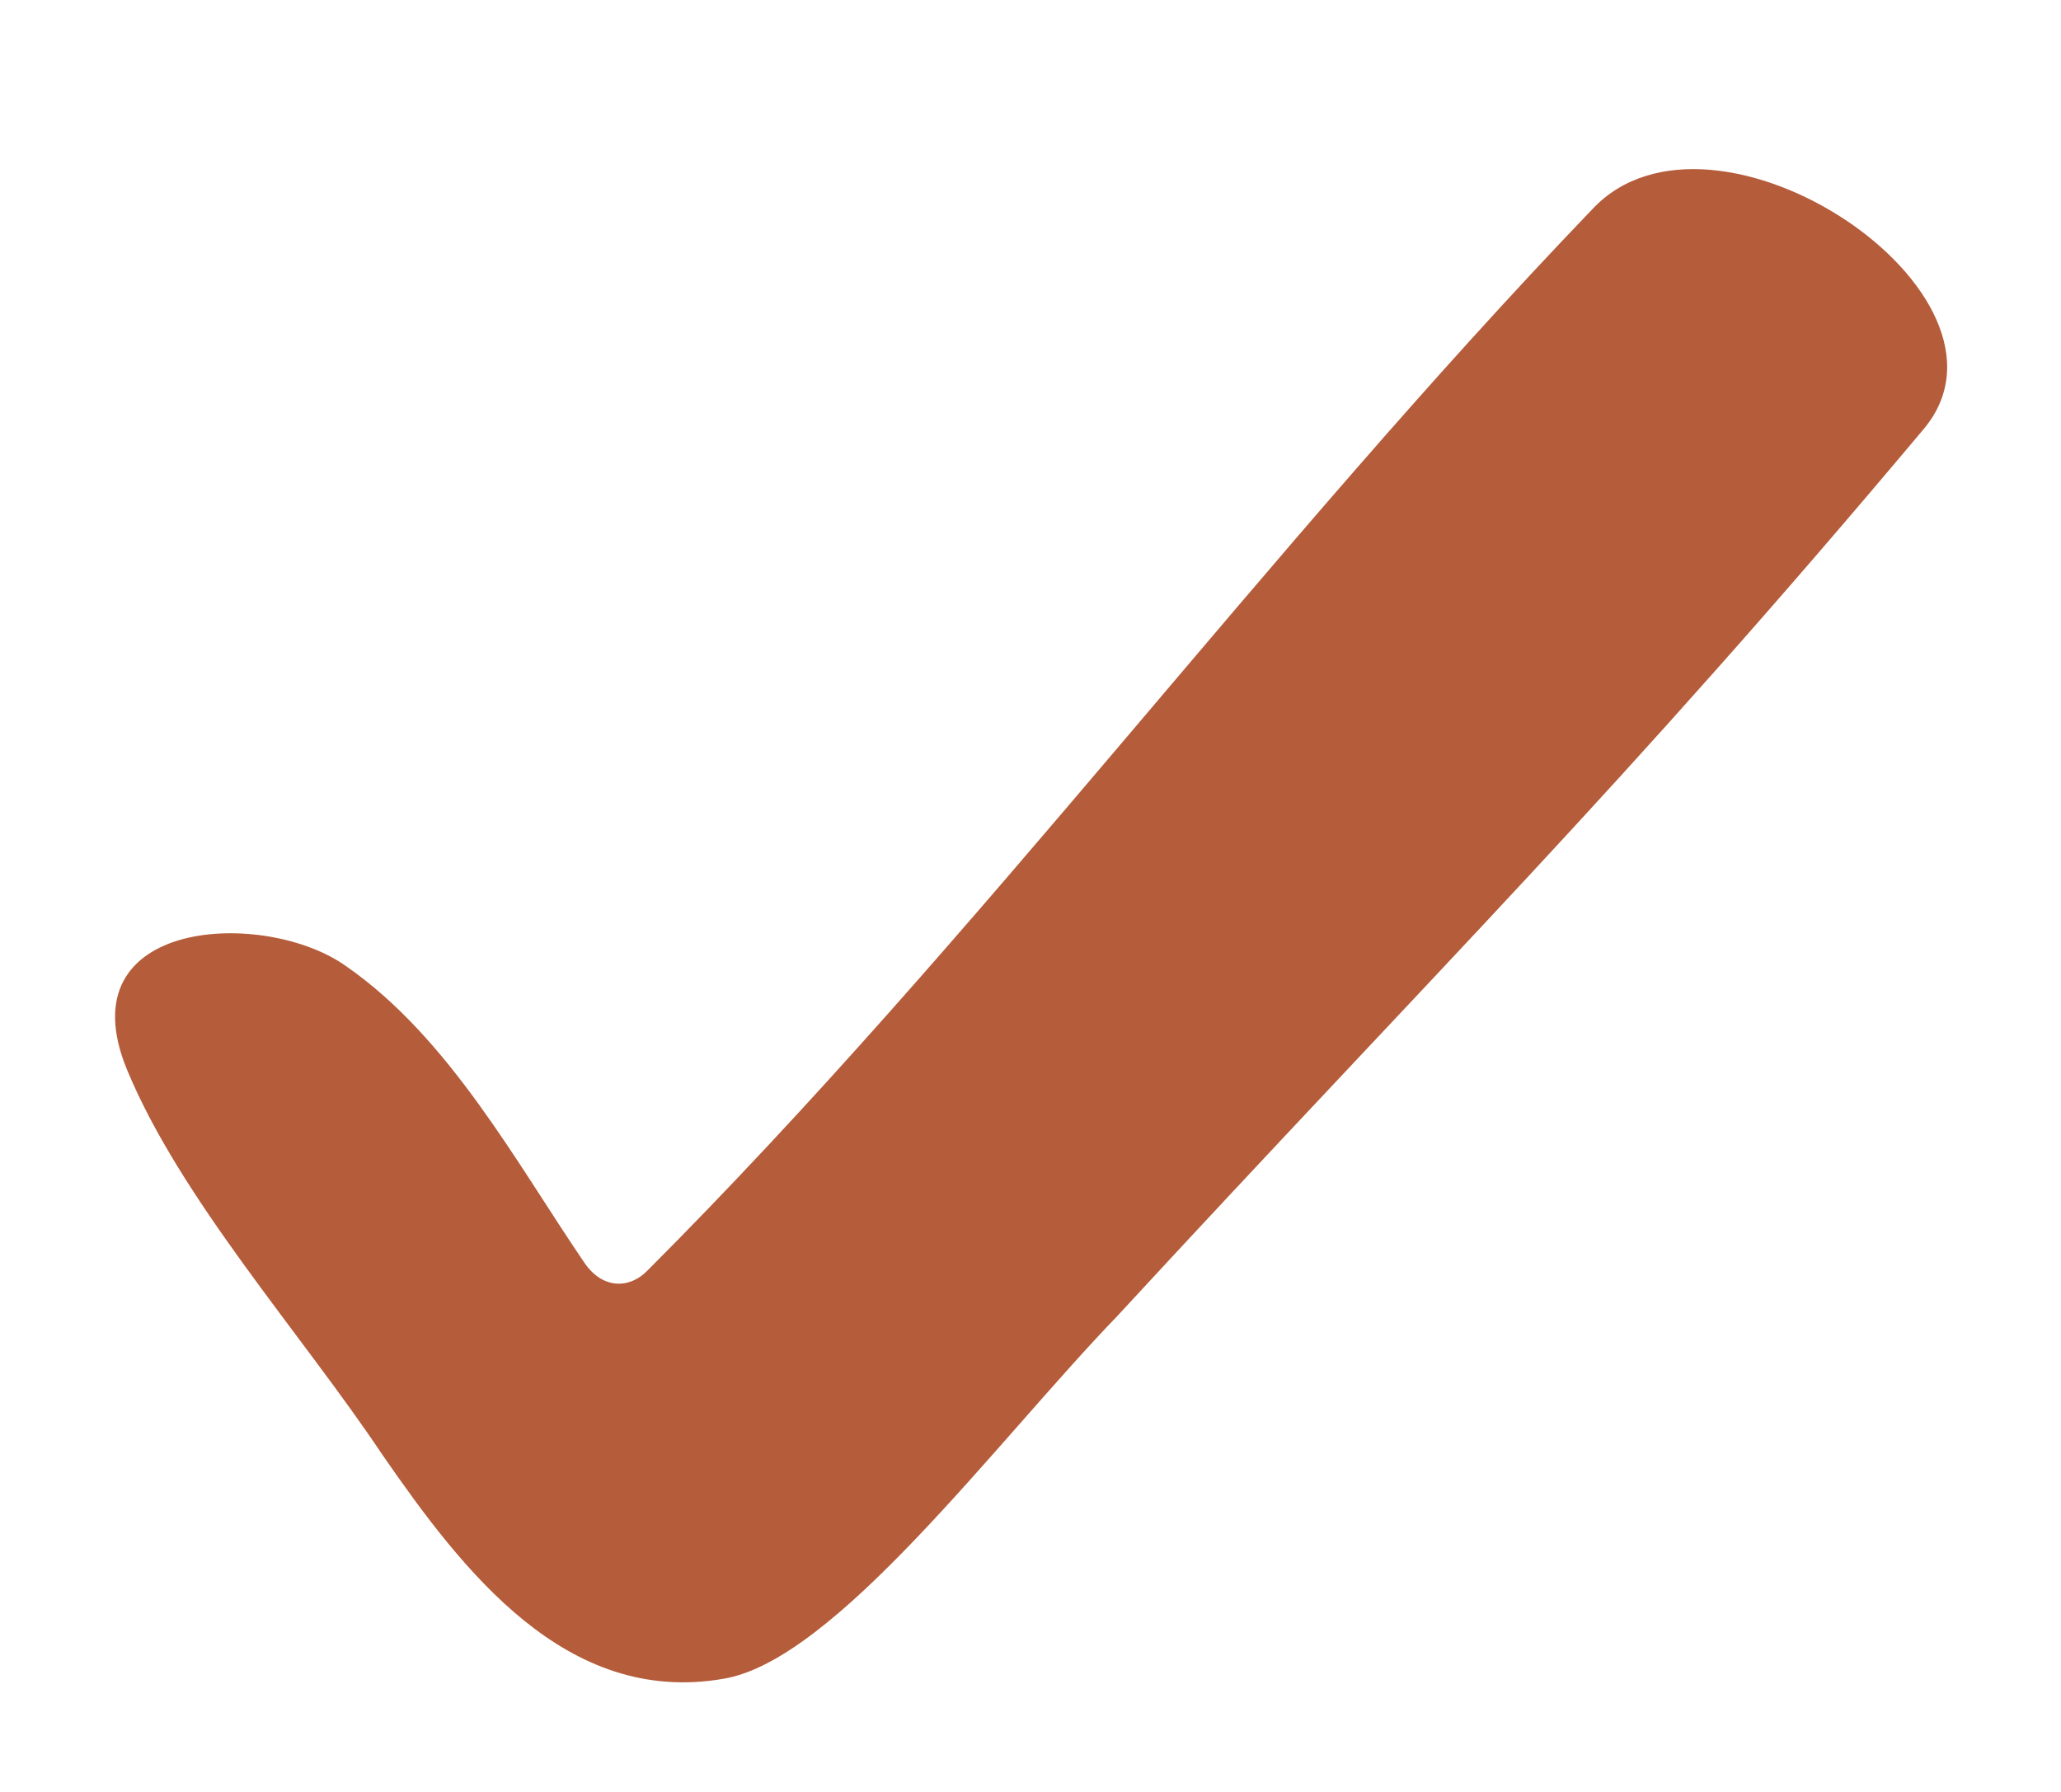 <svg width="23" height="20" viewBox="0 0 23 20" fill="none" xmlns="http://www.w3.org/2000/svg">
<path d="M8.068 18.738C6.318 19.038 5.168 17.538 4.268 16.238C3.367 14.888 2.017 13.388 1.417 11.938C0.717 10.237 2.967 10.137 3.867 10.787C5.018 11.587 5.768 12.988 6.518 14.088C6.718 14.388 7.018 14.388 7.218 14.188C10.918 10.487 14.119 6.137 17.769 2.336C19.12 0.886 22.72 3.286 21.47 4.786C18.07 8.837 16.069 10.787 12.469 14.688C11.118 16.088 9.318 18.538 8.068 18.738Z" fill="#B55C3A"/>
</svg>
